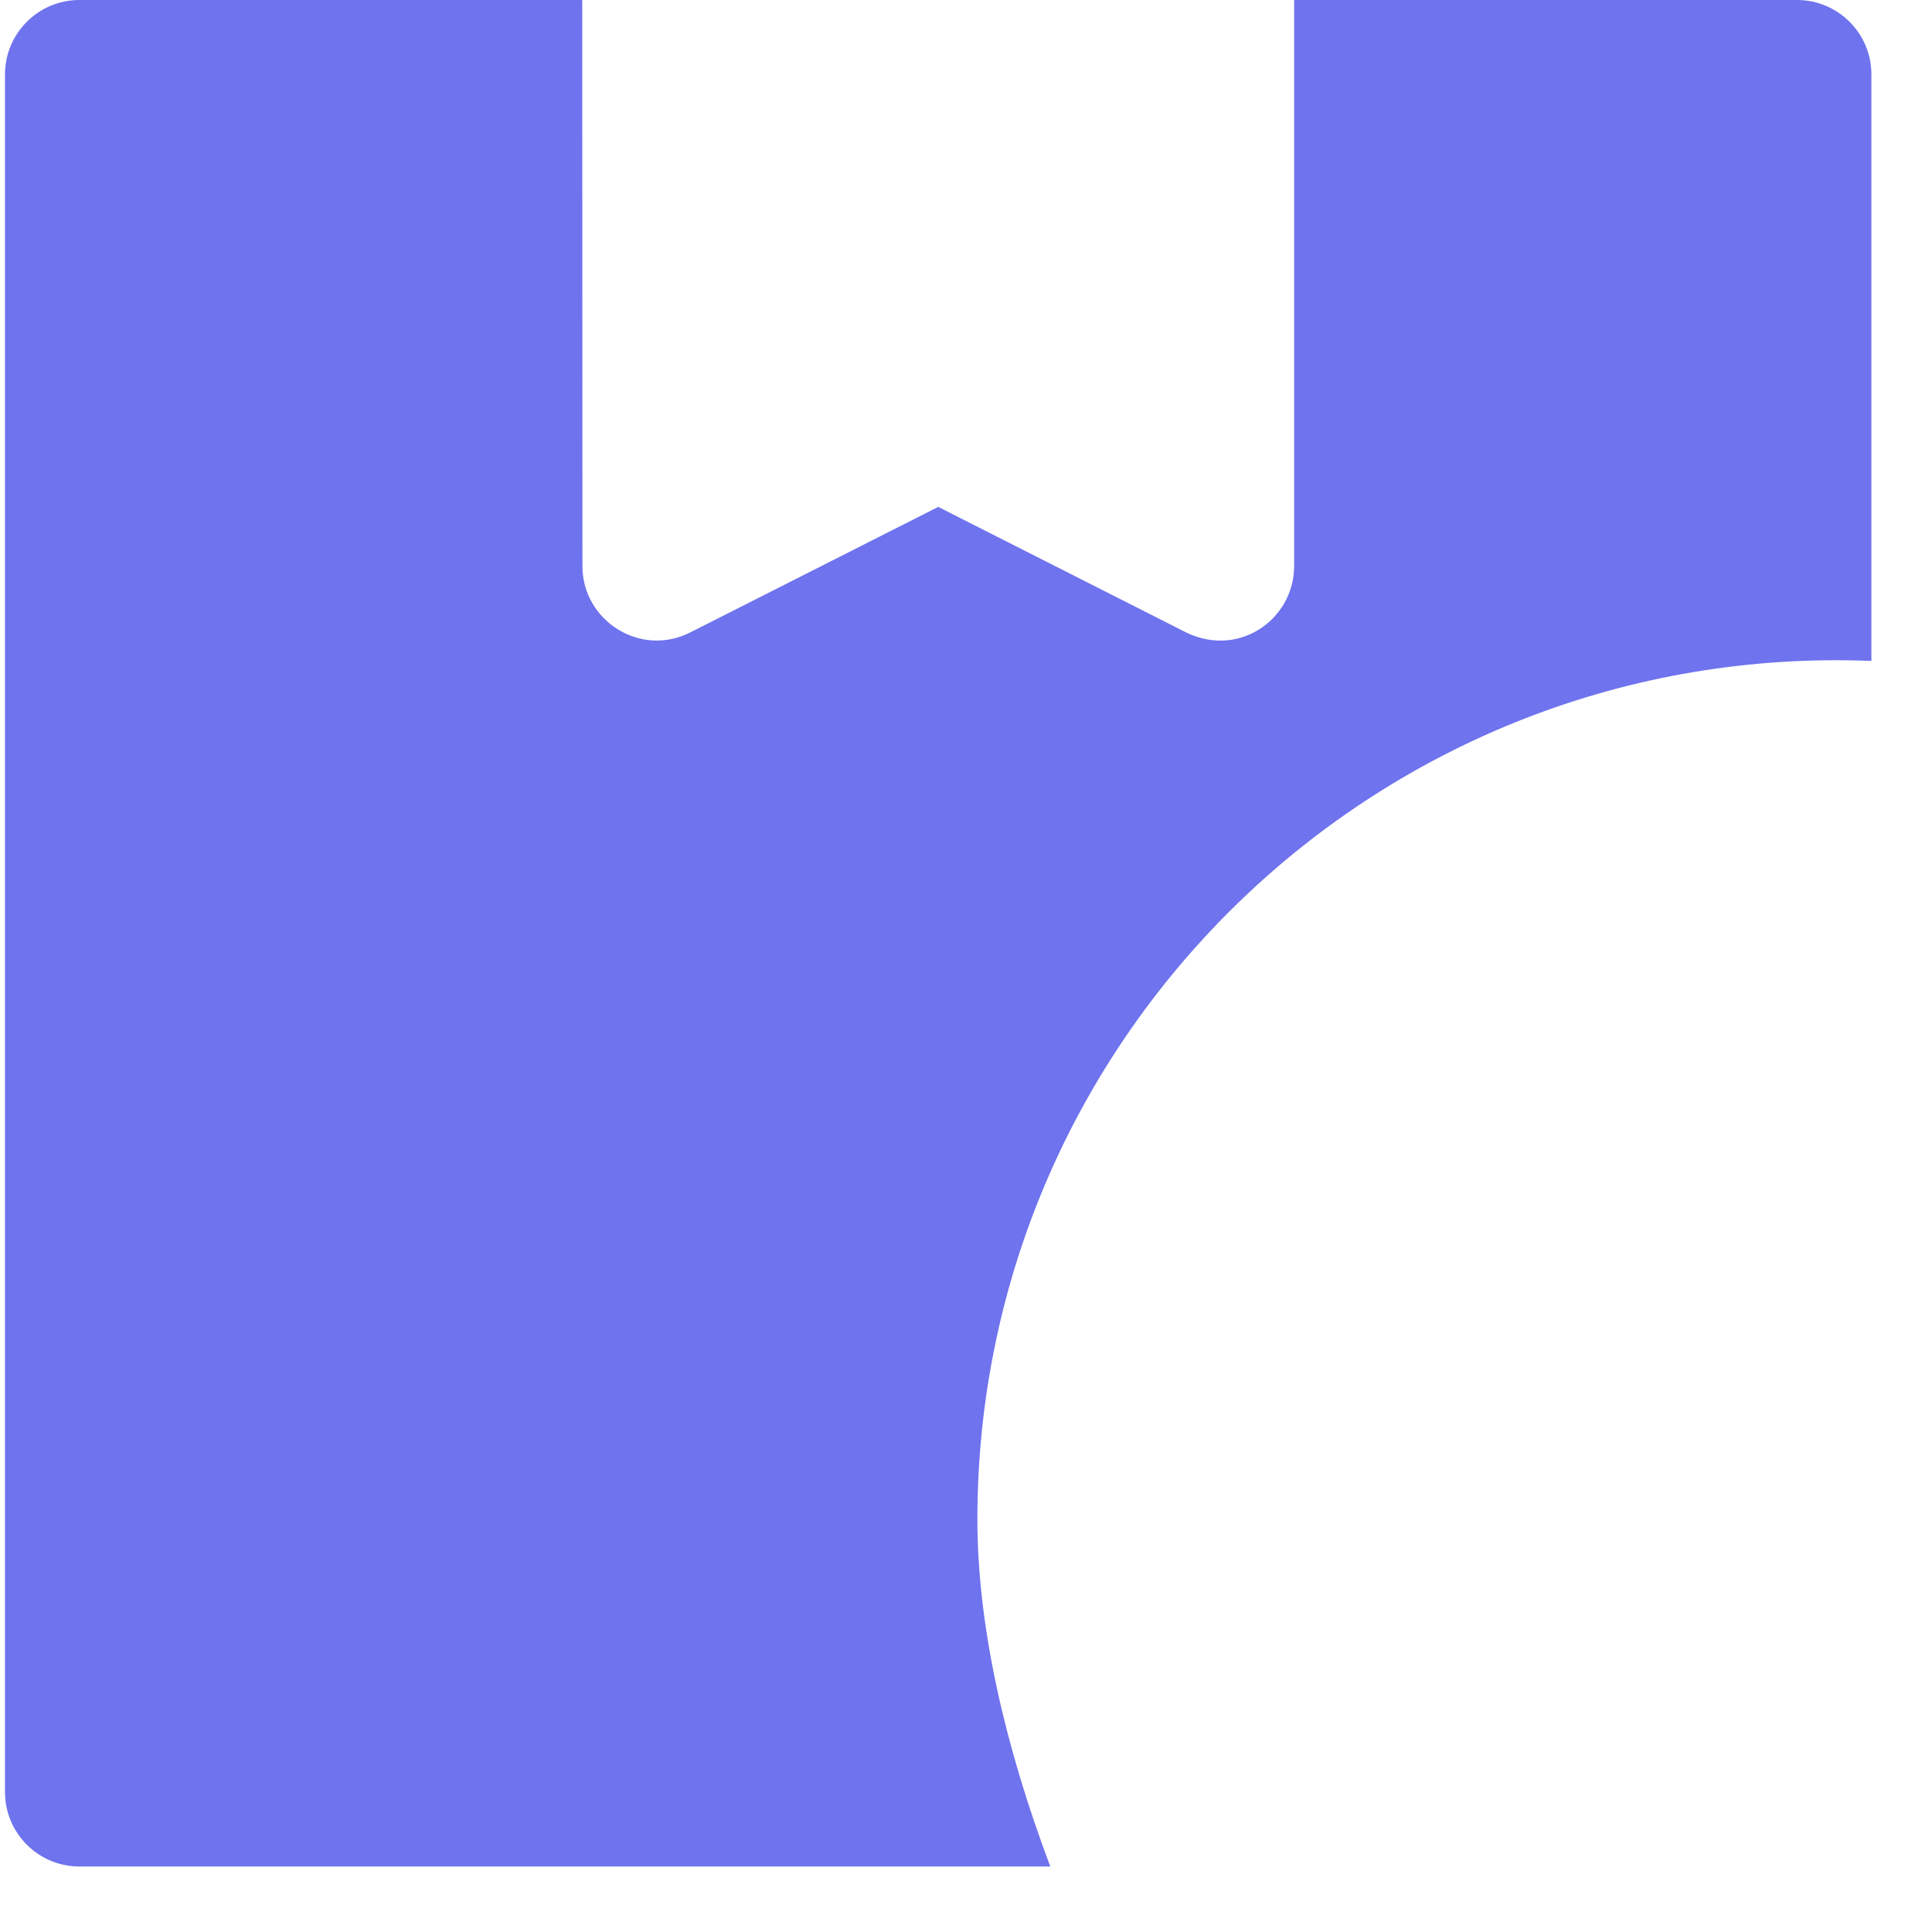 <?xml version="1.0" encoding="UTF-8"?> <svg xmlns="http://www.w3.org/2000/svg" width="19" height="19" viewBox="0 0 19 19" fill="none"> <path fill-rule="evenodd" clip-rule="evenodd" d="M18.404 6.5V0.732C18.404 0.328 18.076 0 17.672 0H12.727V5.568C12.727 6.094 12.166 6.499 11.618 6.196L9.227 4.985L6.787 6.22C6.296 6.469 5.727 6.101 5.728 5.568L5.726 0H0.781C0.377 0 0.049 0.328 0.049 0.732V17.623C0.049 18.028 0.377 18.356 0.781 18.356H10.329C9.882 17.17 9.612 15.991 9.612 14.941C9.612 10.145 13.601 6.307 18.404 6.5Z" fill="#6F73EE"></path> </svg> 